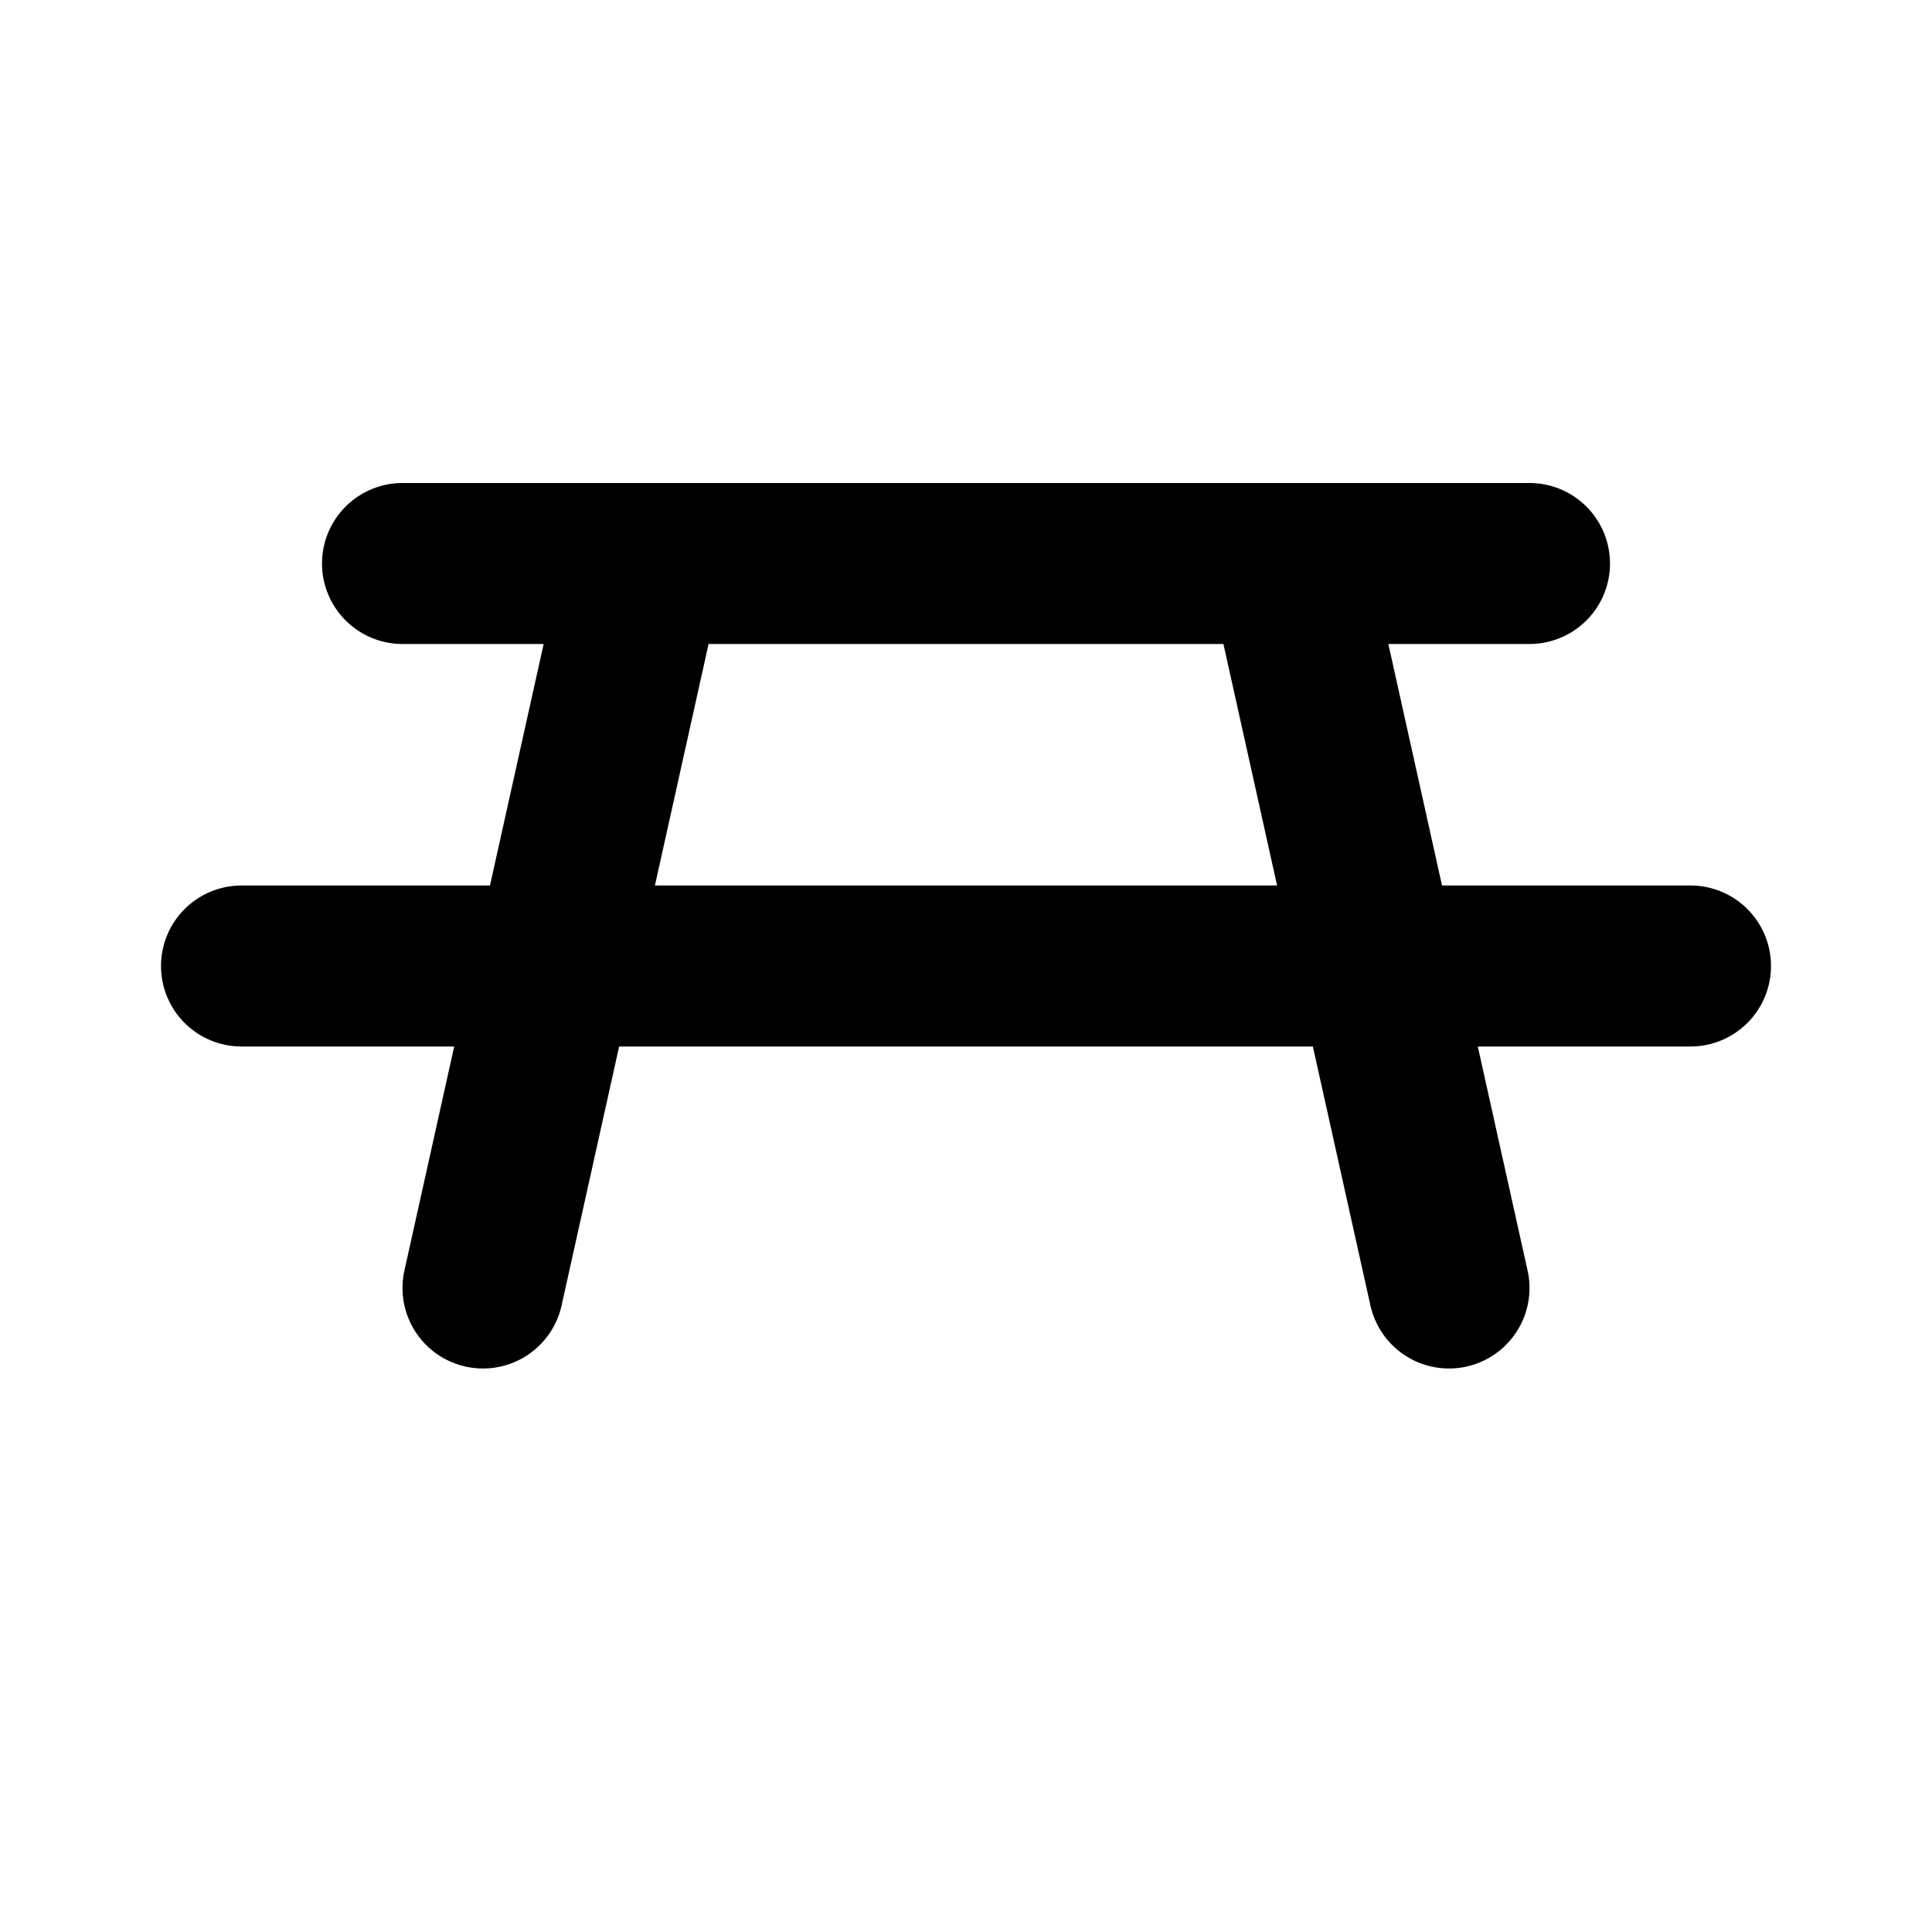 <svg
  xmlns="http://www.w3.org/2000/svg"
  width="24"
  height="24"
  viewBox="0 0 24 24"
  fill="none"
  stroke="currentColor"
  stroke-width="2"
  stroke-linecap="round"
  stroke-linejoin="round"
  class="icon icon-tabler icons-tabler-outline icon-tabler-picnic-table"
>
  <path stroke="none" d="M0 0h24v24H0z" fill="none"/>
  <path d="M16 7l2 9m-10 -9l-2 9m-1 -9h14m2 5h-18" />
</svg>